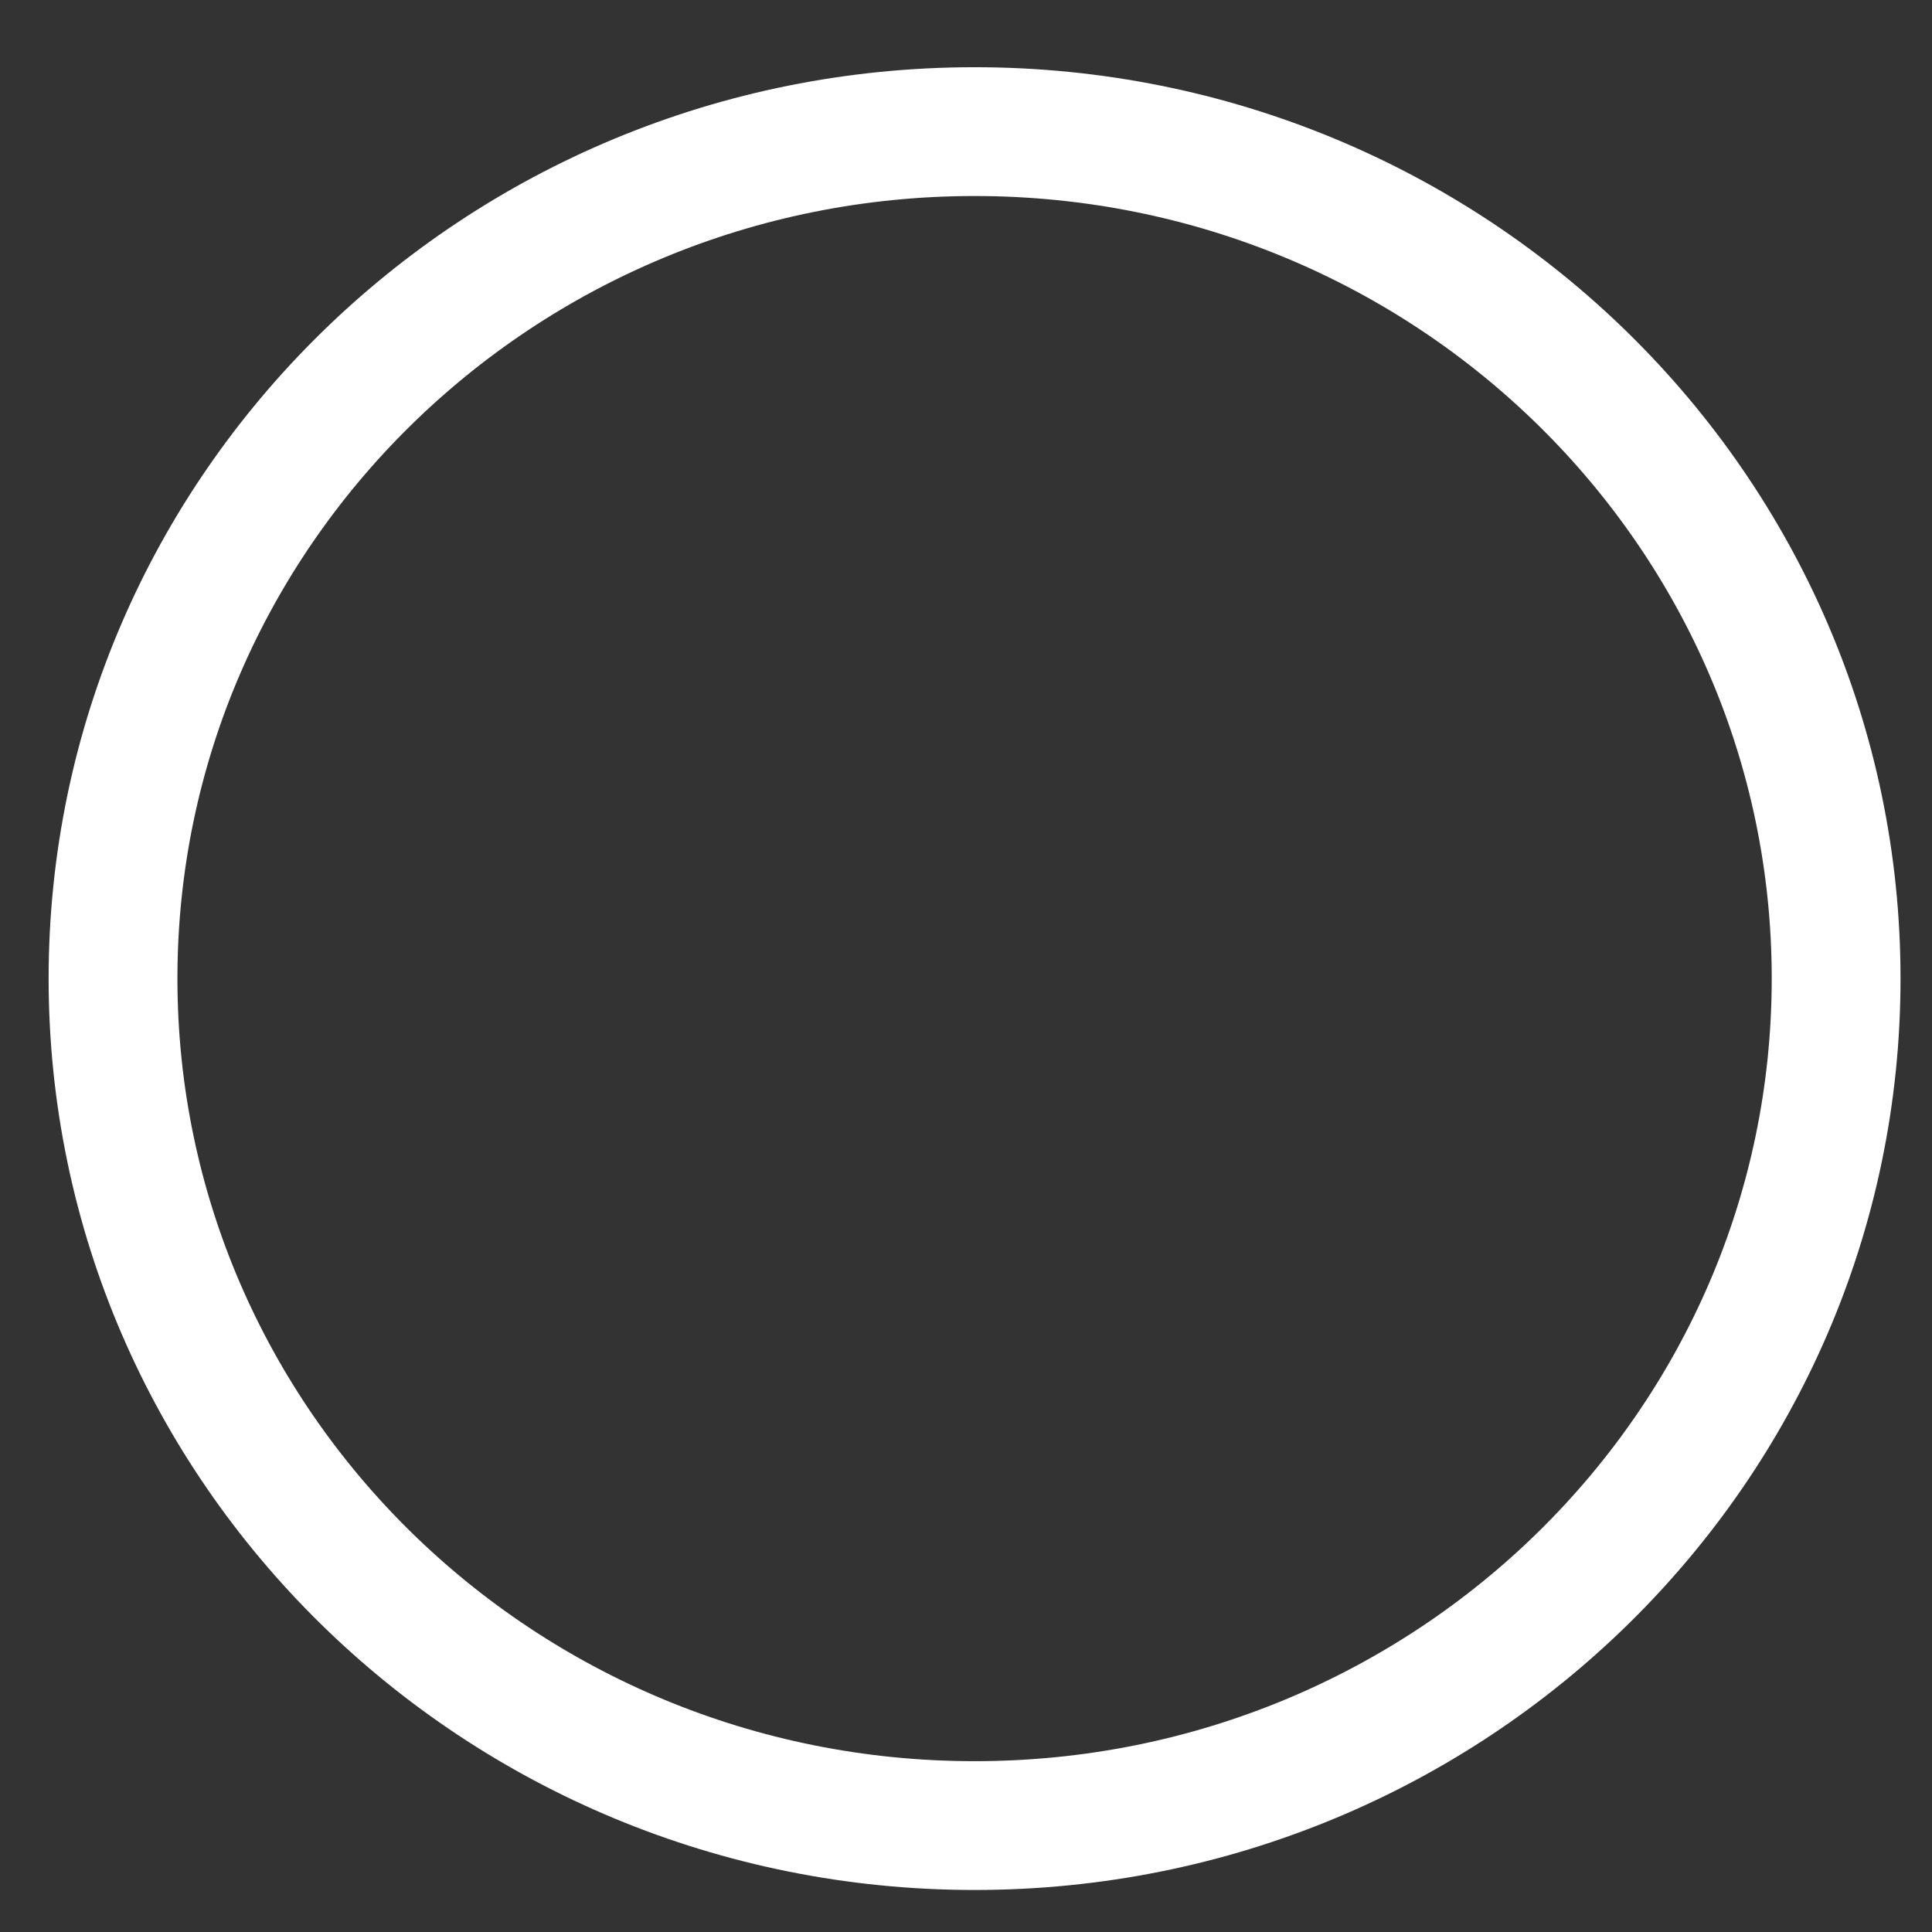 <svg width="24" height="24" viewBox="0 0 24 24" fill="none" xmlns="http://www.w3.org/2000/svg">
<rect x="0" y="0" width="24" height="24" fill="#333333" stroke="none"/>
<path d="M22.809 12.156C22.809 17.967 18.018 22.678 12.107 22.678C6.196 22.678 1.404 17.967 1.404 12.156C1.404 6.346 6.196 1.635 12.107 1.635C18.018 1.635 22.809 6.346 22.809 12.156Z" stroke="white" stroke-width="1.6"/>
</svg>
